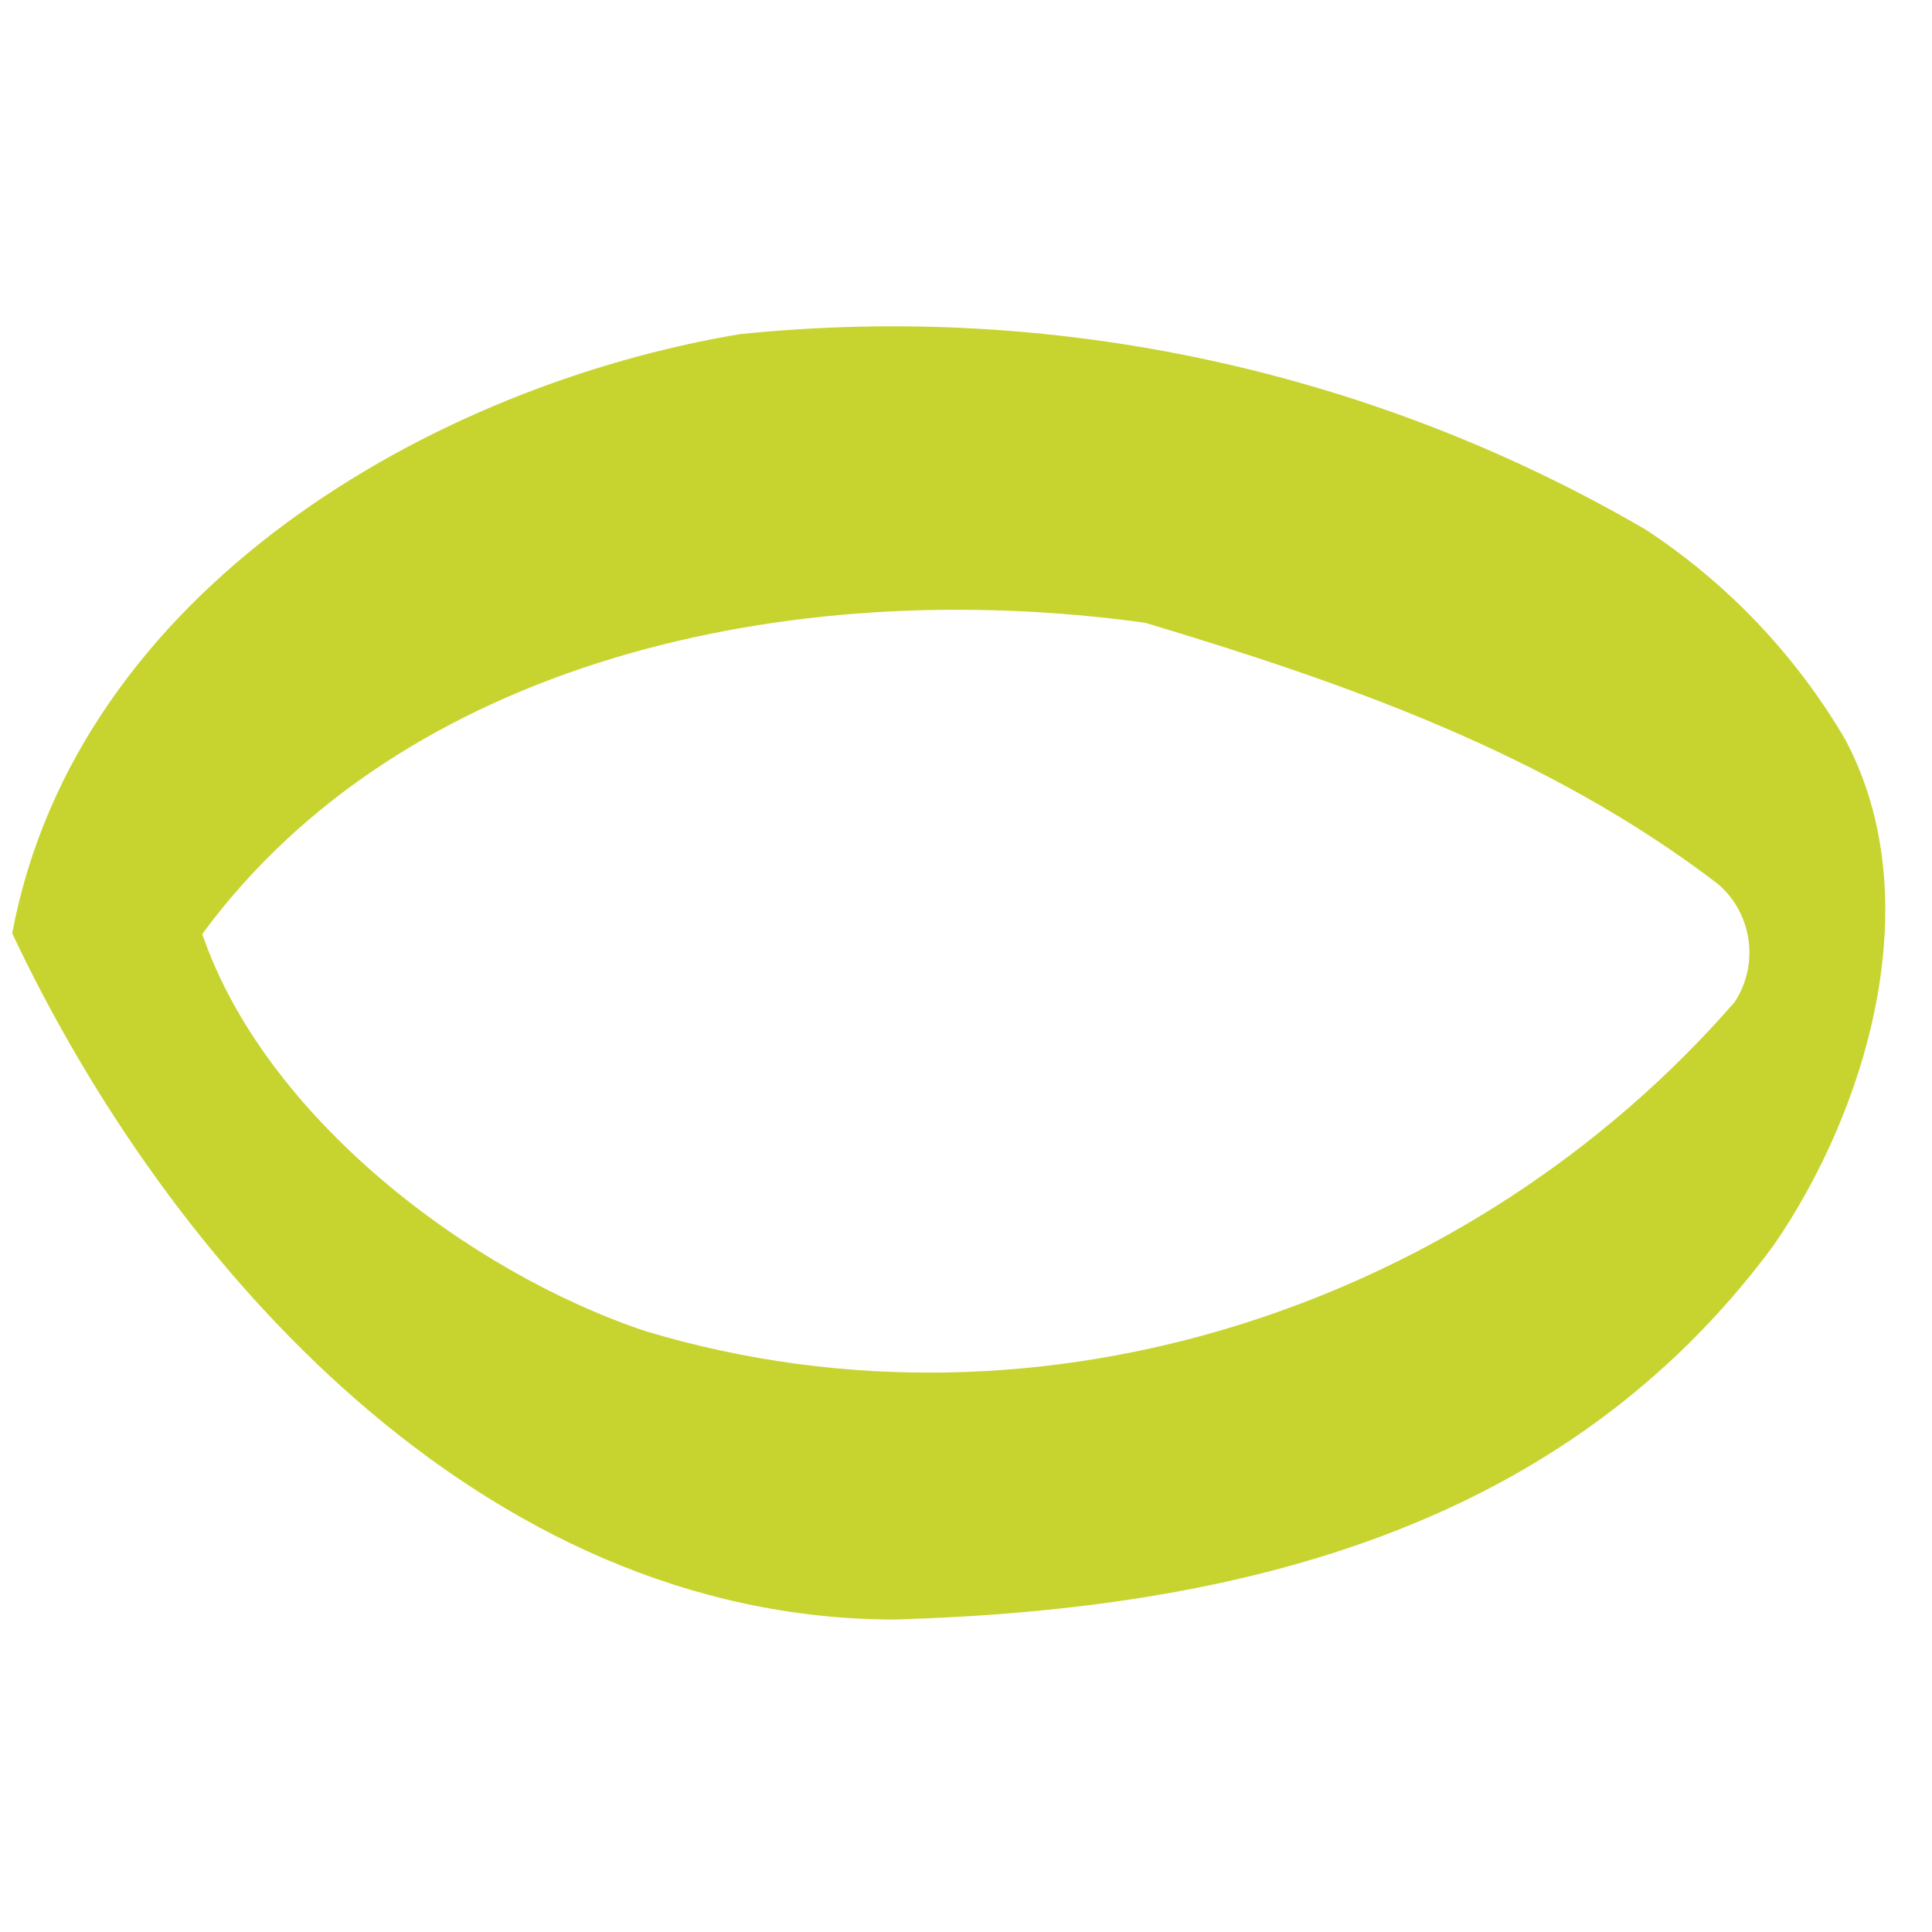 <?xml version="1.0" encoding="UTF-8" standalone="no"?>
<!DOCTYPE svg PUBLIC "-//W3C//DTD SVG 1.1//EN" "http://www.w3.org/Graphics/SVG/1.1/DTD/svg11.dtd">
<svg width="100%" height="100%" viewBox="0 0 50 50" version="1.1" xmlns="http://www.w3.org/2000/svg" xmlns:xlink="http://www.w3.org/1999/xlink" xml:space="preserve" xmlns:serif="http://www.serif.com/" style="fill-rule:evenodd;clip-rule:evenodd;stroke-linejoin:round;stroke-miterlimit:2;">
    <g transform="matrix(1,0,0,1,-1583,-2807)">
        <g transform="matrix(1,0,0,1,74.995,199.592)">
            <g id="professionale-nutrizione" transform="matrix(1,0,0,1,1434,2502.59)">
                <path d="M119.891,137.069C114.505,144.341 106.16,146.469 97.165,146.731C86.481,146.731 78.357,137.546 74.321,128.972C75.992,120.065 85.212,114.79 93.153,113.466C101.307,112.627 109.52,114.4 116.602,118.528C118.713,119.917 120.477,121.772 121.757,123.951C123.979,128.119 122.297,133.594 119.891,137.069M103.64,120.935C94.34,119.653 84.397,121.97 79.24,128.99C80.849,133.712 86.13,137.742 90.717,139.27C101.043,142.37 112.156,138.504 118.895,130.753C119.542,129.776 119.356,128.454 118.463,127.694C114.069,124.333 108.887,122.51 103.641,120.935" style="fill:rgb(199,212,47);fill-rule:nonzero;"/>
            </g>
        </g>
    </g>
</svg>
